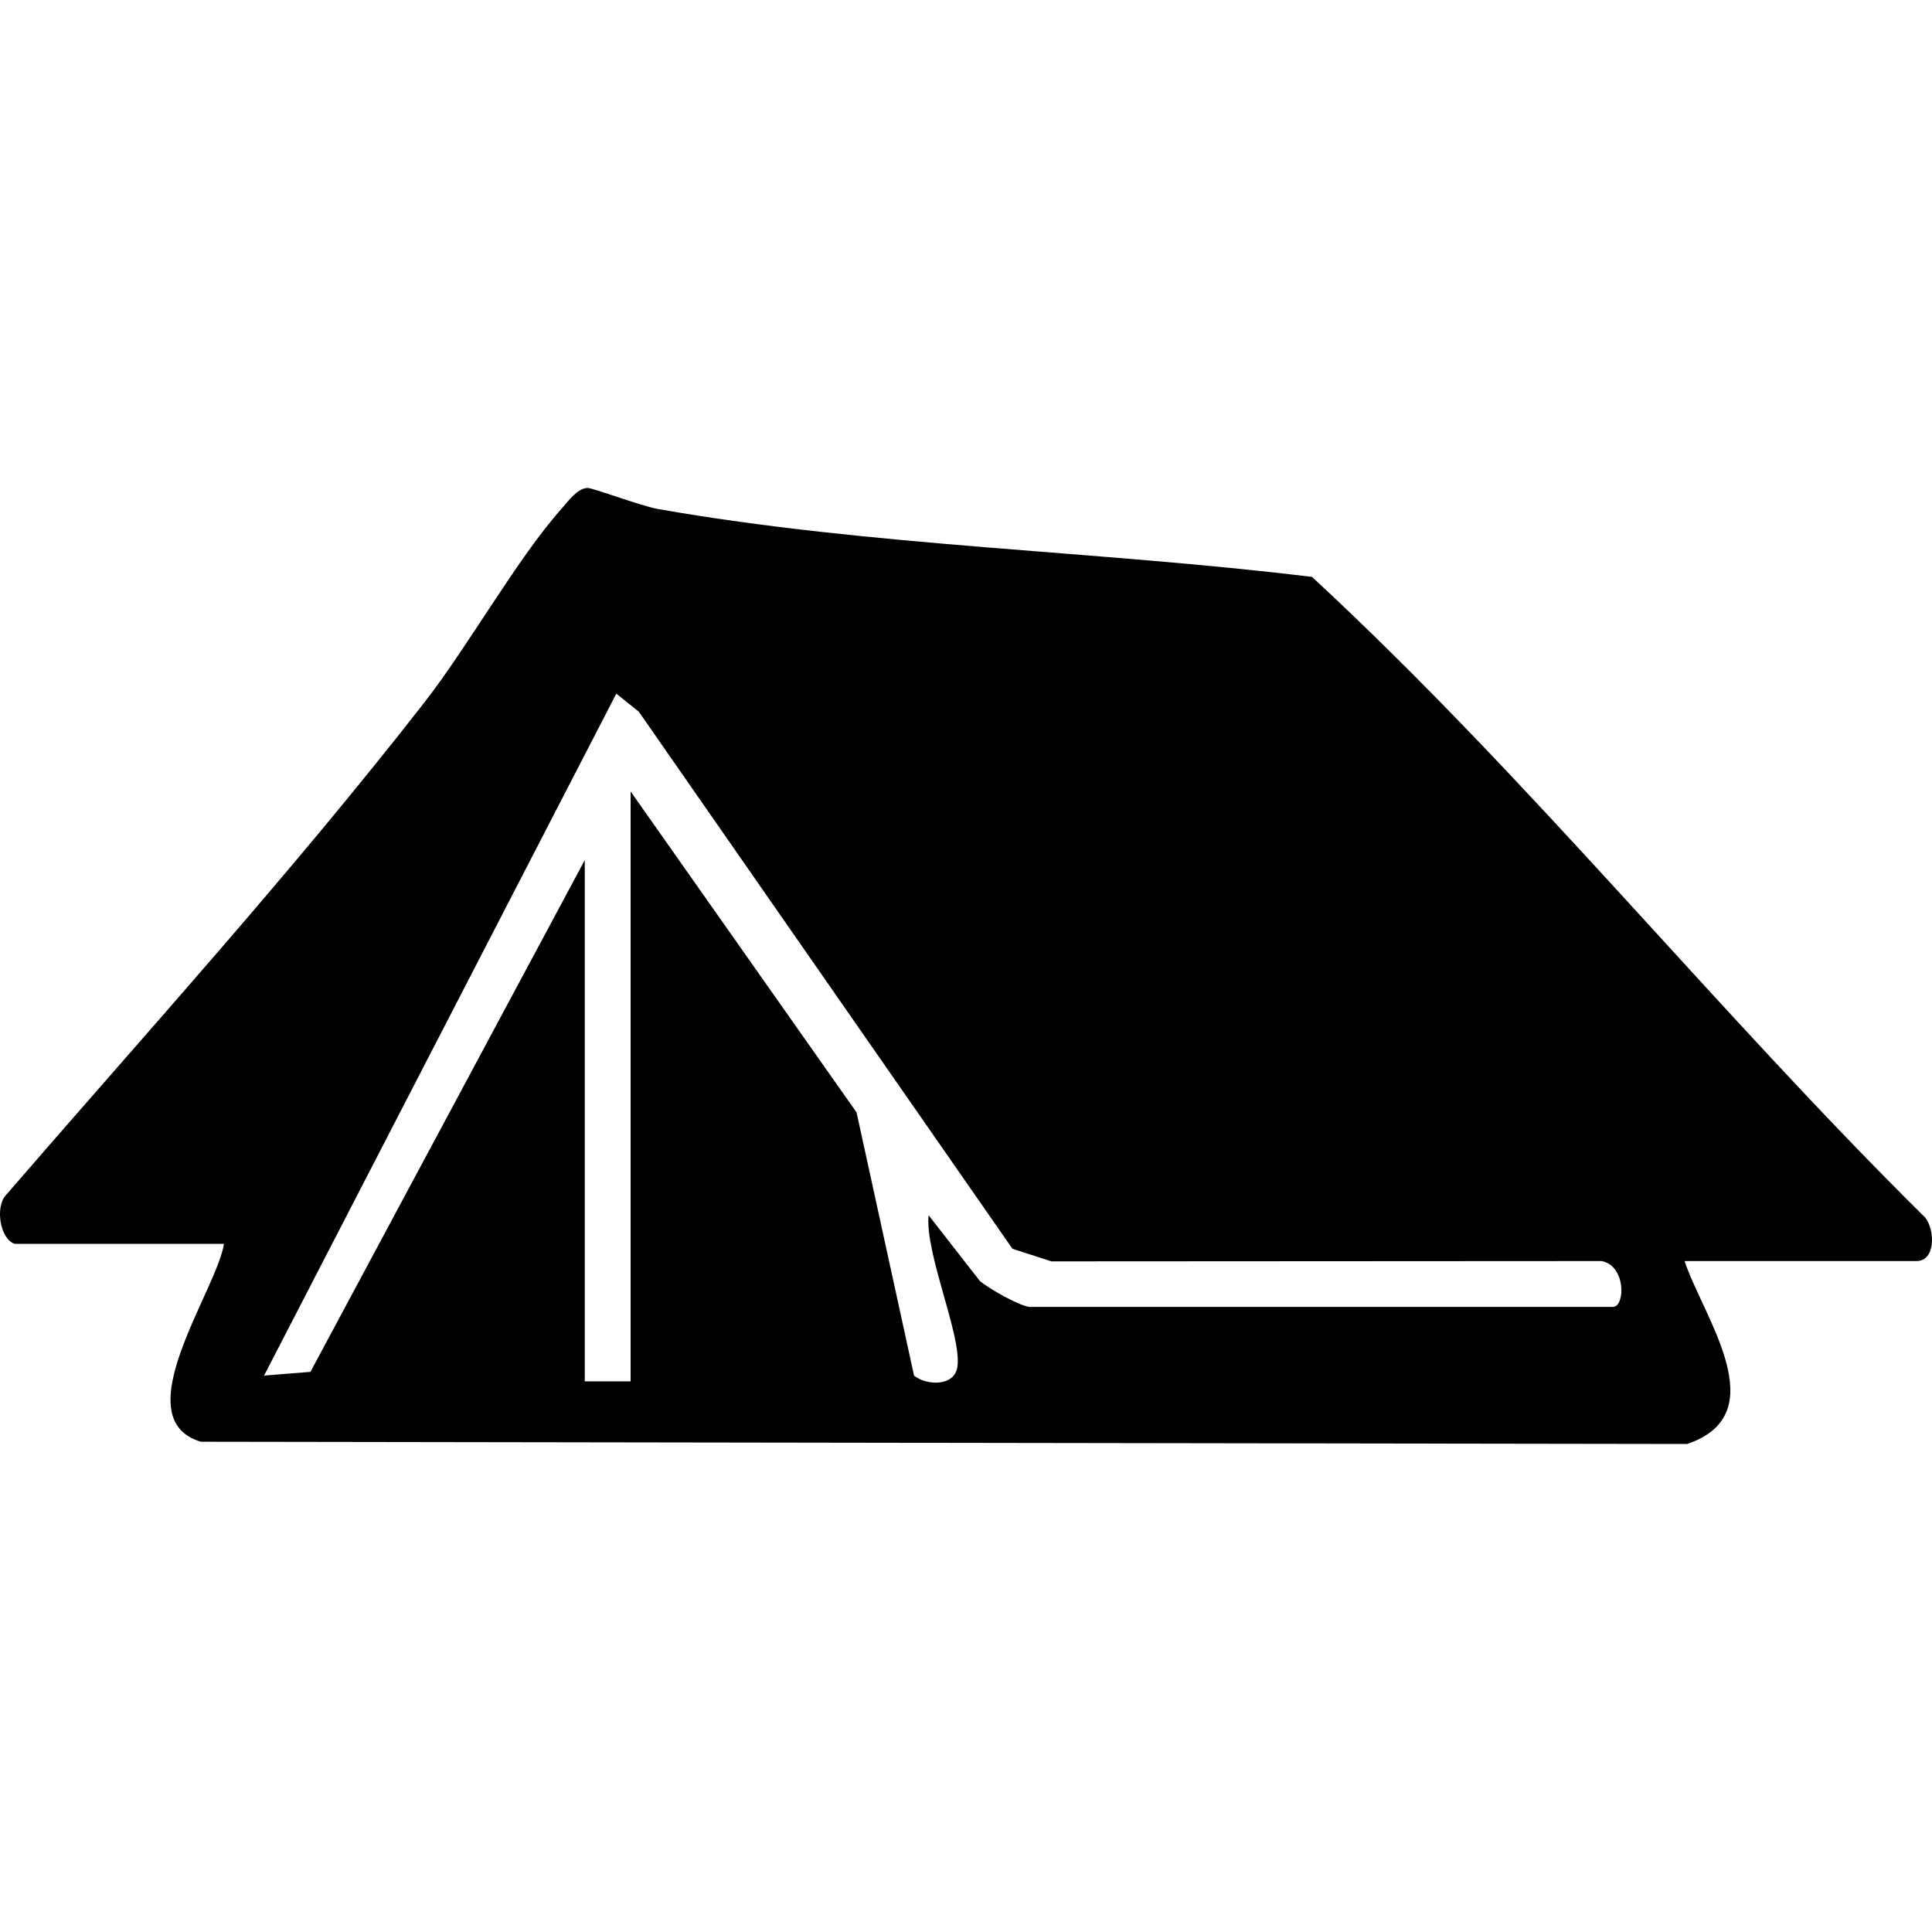 <?xml version="1.0" encoding="UTF-8"?>
<svg id="Warstwa_1" data-name="Warstwa 1" xmlns="http://www.w3.org/2000/svg" viewBox="0 0 250 250">
  <path d="M1.94,160.96c-1.91-.53-2.63-4.79-1.15-6.34,18.19-21.03,37.03-41.78,54.12-63.72,5.84-7.5,11.99-18.62,17.83-25.16.82-.92,1.99-2.57,3.29-2.6.73-.01,6.91,2.34,9.13,2.73,27.73,4.86,56.75,5.38,84.61,8.78,28.11,26,52.15,56.03,79.38,82.93,1.27,1.69,1.29,5.6-1.15,5.6h-30.02c2.41,7.24,11.84,19.8.33,23.67l-192.33-.29c-9.96-3.01,2.11-19.64,3-25.61H1.94ZM133.12,169.11h75.6c1.58,0,1.72-5.34-1.48-5.93l-71.19.04-5.04-1.63-48.35-69.5-2.91-2.33-45.58,88.24,6-.48,35.5-66.22v67.45h5.93v-76.34l29.24,41.54,7.44,34.06c1.6,1.28,5.22,1.45,5.61-1.14.59-4.01-4.23-14.71-3.73-19.62l6.65,8.53c1.28,1.03,4.87,3.08,6.31,3.32Z"/>
</svg>